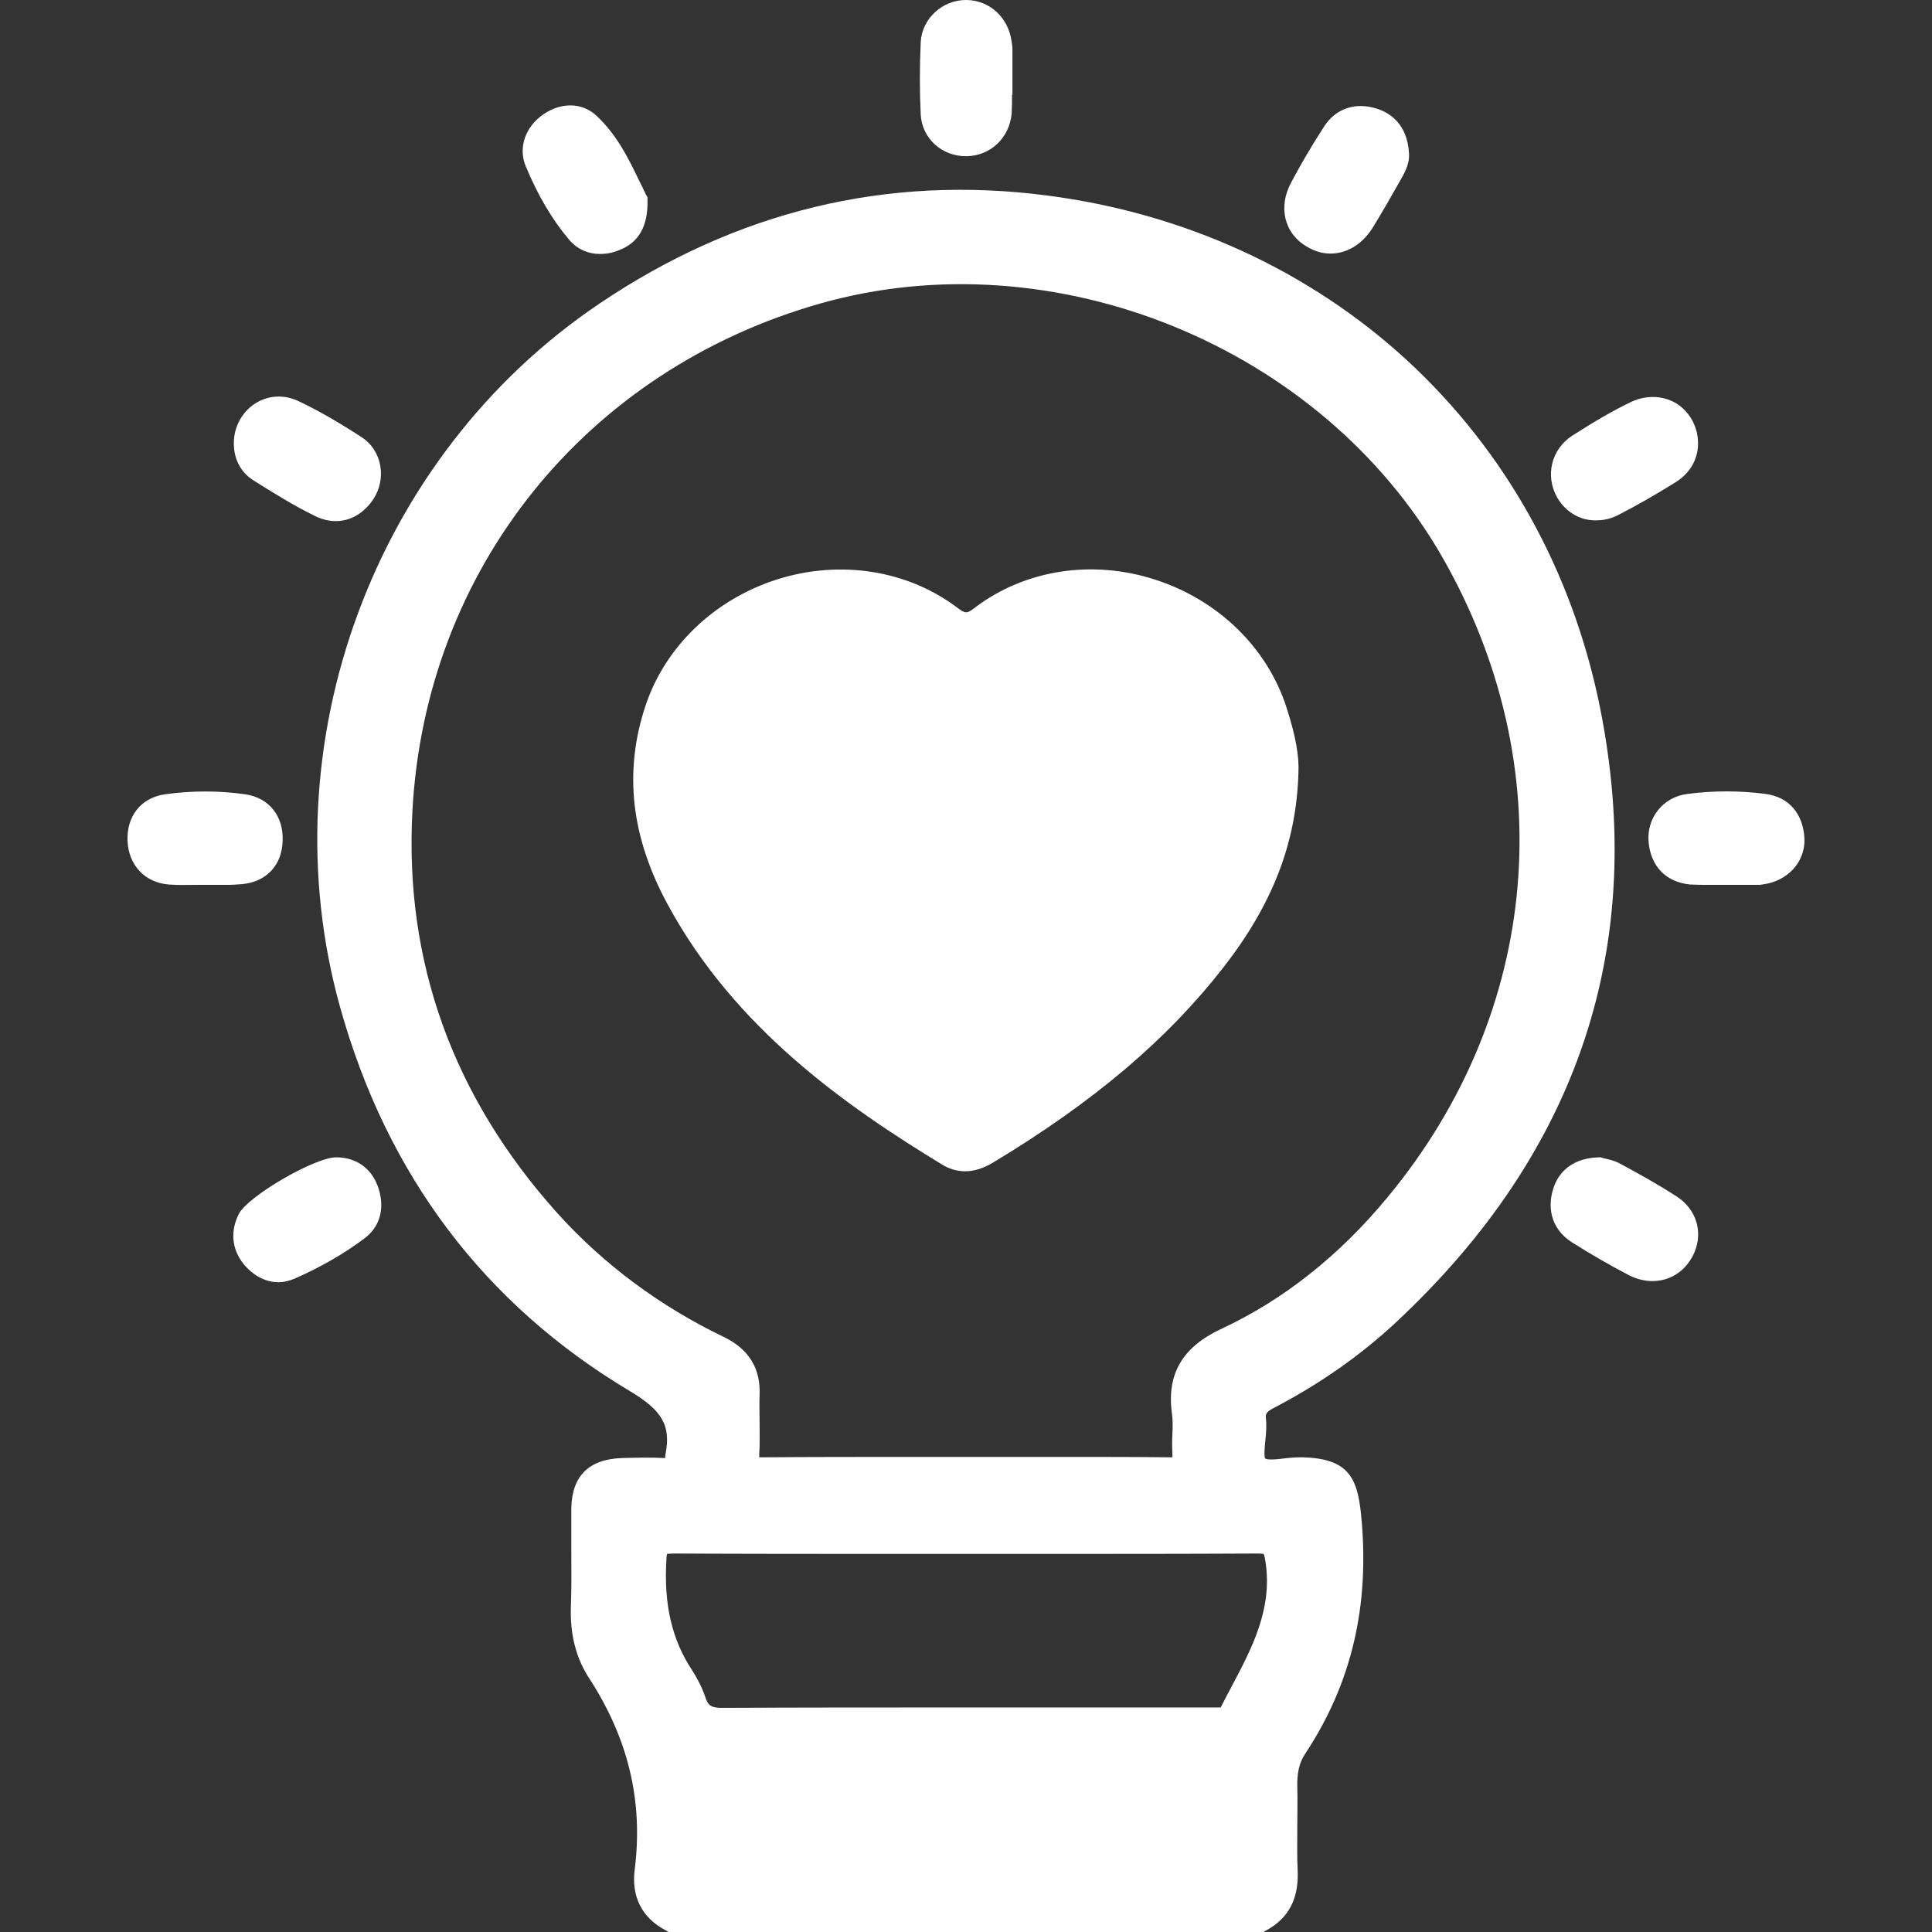 <?xml version="1.0" encoding="utf-8"?>
<!-- Generator: Adobe Illustrator 26.0.0, SVG Export Plug-In . SVG Version: 6.00 Build 0)  -->
<svg version="1.1" id="Layer_1" xmlns="http://www.w3.org/2000/svg" xmlns:xlink="http://www.w3.org/1999/xlink" x="0px" y="0px"
	 viewBox="0 0 512 512" style="enable-background:new 0 0 512 512;" xml:space="preserve">
<rect x="0" y="0" width="512" height="512" fill="#333333" stroke="none"/>
<style type="text/css">
	.st0{fill:#FFFFFF;}
</style>
<path class="st0" d="M424,187.4c-7.3-36.1-25-67.8-51.1-91.9c-25.9-23.8-59-39-95.5-43.7c-42.3-5.5-82.2,4.1-118.6,28.7
	C99,120.8,70.8,197.4,90.1,266.8c12.4,44.6,38.3,78.9,76.9,101.9c8.5,5.1,10.8,9.1,9.4,16.5c-0.1,0.4-0.1,0.8-0.1,1.2
	c-4-0.2-7.9-0.1-11.5,0c-8.8,0.3-13.3,4.8-13.4,13.5c0,3.5,0,7,0,10.5c0,4.9,0.1,10-0.1,15c-0.3,7.6,1.3,13.9,4.8,19.3
	c10.4,16,14.4,32.6,12.1,50.8c-0.9,7.1,1.9,12.7,8.1,16l0.9,0.5h157.6l0.9-0.5c5.8-3.2,8.5-8.3,8.2-15.7c-0.2-3.9-0.1-8-0.1-12
	c0-3.3,0.1-6.7,0-10.1c-0.1-3.8,0.5-6.5,2-8.8c12.4-18.7,17.3-39.4,14.9-63.5c-1-10.1-3.6-14.9-15.6-15.2c-1.6,0-3.2,0.1-4.8,0.3
	c-1.4,0.2-4.5,0.5-5,0c-0.4-0.5-0.1-3.3,0-4.5c0.2-1.8,0.4-3.9,0.2-5.9c-0.1-1.3-0.2-1.8,2.1-3c12.3-6.4,23.2-14.1,32.6-22.9
	C418.6,304.9,436.6,250.1,424,187.4z M326.2,447.3c-0.9,1.7-1.8,3.4-2.7,5.2c-0.4,0-1,0-1.4,0c-0.3,0-0.6,0-0.9,0
	c-12.2,0-24.4,0-36.7,0l-11.5,0c-6.8,0-13.7,0-20.5,0c-19.9,0-40.4,0-60.7,0.1c-3.6,0.1-4.2-0.8-4.9-2.9c-0.8-2.4-2.1-4.9-3.5-7.1
	c-5.3-8-7.5-17.3-6.8-29.2c0-0.8,0.1-1.3,0.2-1.6c0.3,0,0.8-0.1,1.6-0.1c19.4,0.1,39.2,0.1,58.2,0.1c13.1,0,26.1,0,39.2,0
	c18.8,0,38.3,0,57.5-0.1c0.9,0,1.4,0.1,1.6,0.1c0.1,0.3,0.3,0.9,0.5,2.3C337.2,426.4,331.9,436.6,326.2,447.3z M310.6,374.8
	c0.2,1.6,0.2,3.3,0.1,5.2c-0.1,1.7-0.1,3.5,0,5.4c0,0.3,0,0.6,0,0.8c-0.2,0-0.6,0-1,0c-8.4-0.1-16.8-0.1-25.2-0.1
	c-4.8,0-9.5,0-14.2,0c-9.5,0-19,0-28.5,0c-12.9,0-26.3,0-39.5,0.1c-0.5,0-0.9,0-1.1,0c0-0.2,0-0.4,0-0.7c0.2-2.9,0.1-5.8,0.1-8.6
	c0-2.5-0.1-4.9,0-7.2c0.3-7-2.8-12.1-9.3-15.3c-17.1-8.2-32-19.3-44.2-32.8c-27.7-30.8-40.7-66.7-38.5-106.8
	c3.5-64.1,46-116.8,108.2-134.4c61.9-17.5,132.7,11.4,164.7,67.2c31.8,55.5,26.3,120.5-14.5,169.7c-12.8,15.5-27.6,27.2-44.1,34.9
	C313.3,357,309.1,364.2,310.6,374.8z M100.1,314.3c2,5.5,0.8,10.6-3.4,13.8c-5.4,4.1-11.7,7.7-18.5,10.7c-1.4,0.6-2.9,1-4.4,1
	c-3.4,0-6.7-1.7-9.3-4.9c-3.1-3.9-3.5-8.7-1.2-13.2c2.4-4.7,20.1-15,25.8-15C94.3,306.7,98.3,309.5,100.1,314.3z M139.3,44
	c-2-4.9-0.1-10.4,4.7-13.7c4.8-3.3,10.3-3.1,14,0.3c5.6,5.2,8.7,11.7,11.4,17.3c0.6,1.2,1.2,2.4,1.7,3.5l0.5,0.9l0,1
	c0.1,6.6-2.3,10.9-7.3,12.9c-1.8,0.8-3.6,1.1-5.3,1.1c-3.2,0-6.1-1.3-8.2-3.8C146.3,58.2,142.5,51.7,139.3,44z M342.2,48.3
	c2.5-4.7,5.4-9.7,8.6-14.6c3.1-5,8.5-6.8,14.4-4.8c2.9,1,7.8,3.8,8.2,11.8c0.2,2.3-0.9,4.6-1.9,6.4l-0.8,1.4
	c-2.2,3.9-4.5,7.9-6.9,11.8c-2.8,4.5-6.9,6.9-11.2,6.9c-2.1,0-4.2-0.6-6.2-1.8C340.4,62,338.6,54.9,342.2,48.3z M62,116.5L62,116.5
	c0.3-4.1,2.6-7.8,6-9.8c3.4-2,7.3-2.1,10.9-0.5c5.3,2.5,10.7,5.6,17,9.7c2.6,1.7,4.4,4.5,4.9,7.7c0.5,3-0.2,6.1-1.8,8.6
	c-2.5,3.8-6.1,5.9-10,5.9c-1.7,0-3.5-0.4-5.2-1.2c-6-2.9-11.7-6.5-16.8-9.7C63.5,124.9,61.7,121.1,62,116.5z M412.7,131.9
	c-3.3-5.8-1.6-12.8,3.9-16.4c5.9-3.8,10.9-6.7,15.7-9c4-1.9,8.6-1.7,12.1,0.5c3.5,2.3,5.6,6.2,5.6,10.5c0,4.3-2.2,8-6.1,10.4
	c-5.5,3.4-10.2,6.1-15.1,8.6c-1.9,1-3.9,1.4-5.8,1.4C418.9,138,415,135.8,412.7,131.9z M64.2,234.3c-1.3,0.1-2.7,0.2-4,0.2
	c-1,0-2,0-3,0c-0.9,0-1.9,0-2.8,0h0c0,0,0,0,0,0c-0.9,0-1.9,0-2.8,0c-2.2,0-4.5,0.1-6.9-0.1c-6.3-0.5-10.6-5.1-10.9-11.5
	c-0.3-6.6,3.6-11.5,9.9-12.4c7.1-1,14.3-1,21.3,0c6.3,0.9,10.2,5.8,9.9,12.4C74.7,229.3,70.6,233.7,64.2,234.3z M478.2,222.3
	c0.2,6.2-4.5,11.3-11.2,12.1c-0.4,0.1-0.9,0.1-1.5,0.1c-1.5,0-2.9,0-4.4,0c-0.7,0-1.3,0-2,0l-6.2,0c-1.6,0-3.3,0-5-0.1
	c-6.3-0.6-10.4-4.7-11-11.2c-0.6-6.4,3.8-12,10.3-12.8c6.9-0.9,13.9-0.9,20.7,0C474.1,211.2,477.9,215.7,478.2,222.3z M448.4,333.2
	c-2.3,4.1-6.2,6.3-10.5,6.3c-2,0-4.1-0.5-6.1-1.5c-5.4-2.8-10.5-5.8-15.1-8.7c-5-3.1-6.9-8.4-5.1-14.2c0.9-3,3.7-8.1,12-8.4l0.6,0
	l0.6,0.2c0.1,0,0.3,0.1,0.4,0.1c0.9,0.2,2.5,0.5,4,1.3c4.8,2.6,9.9,5.4,14.7,8.5C449.9,320.4,451.7,327.3,448.4,333.2z M244,30.3
	c-0.3-6.3-0.3-12.7,0-19.1c0.3-6.3,5.8-11.3,12.2-11.2c6.1,0.1,11.1,4.7,11.9,11.1c0.1,0.6,0.2,1.2,0.2,2c0,1.9,0,3.9,0,5.8l0,6.2
	h-0.1c0,1.6,0,3.3-0.1,5c-0.6,6.4-5.5,11.1-11.8,11.3c-0.1,0-0.2,0-0.3,0C249.5,41.4,244.3,36.6,244,30.3z M341,187.7
	c2.4,7.4,3.3,12.8,3.1,17c-0.5,18.5-6.8,34.9-19.9,51.7c-14.9,19.1-34.3,35.6-61.2,51.8c-2.4,1.4-4.8,2.2-7.2,2.2
	c-2.1,0-4.2-0.6-6-1.7c-26-15.8-55.1-36.3-72.8-68.9c-9.8-18-11.7-35.2-6-52.6c5.2-15.8,18.3-28.4,35.1-33.7
	c16.6-5.2,34.3-2.4,47.4,7.4c2.4,1.8,2.7,1.8,4.9,0.1c13.2-10,31-12.8,47.7-7.4C322.9,159,336,171.8,341,187.7z"/>
</svg>
